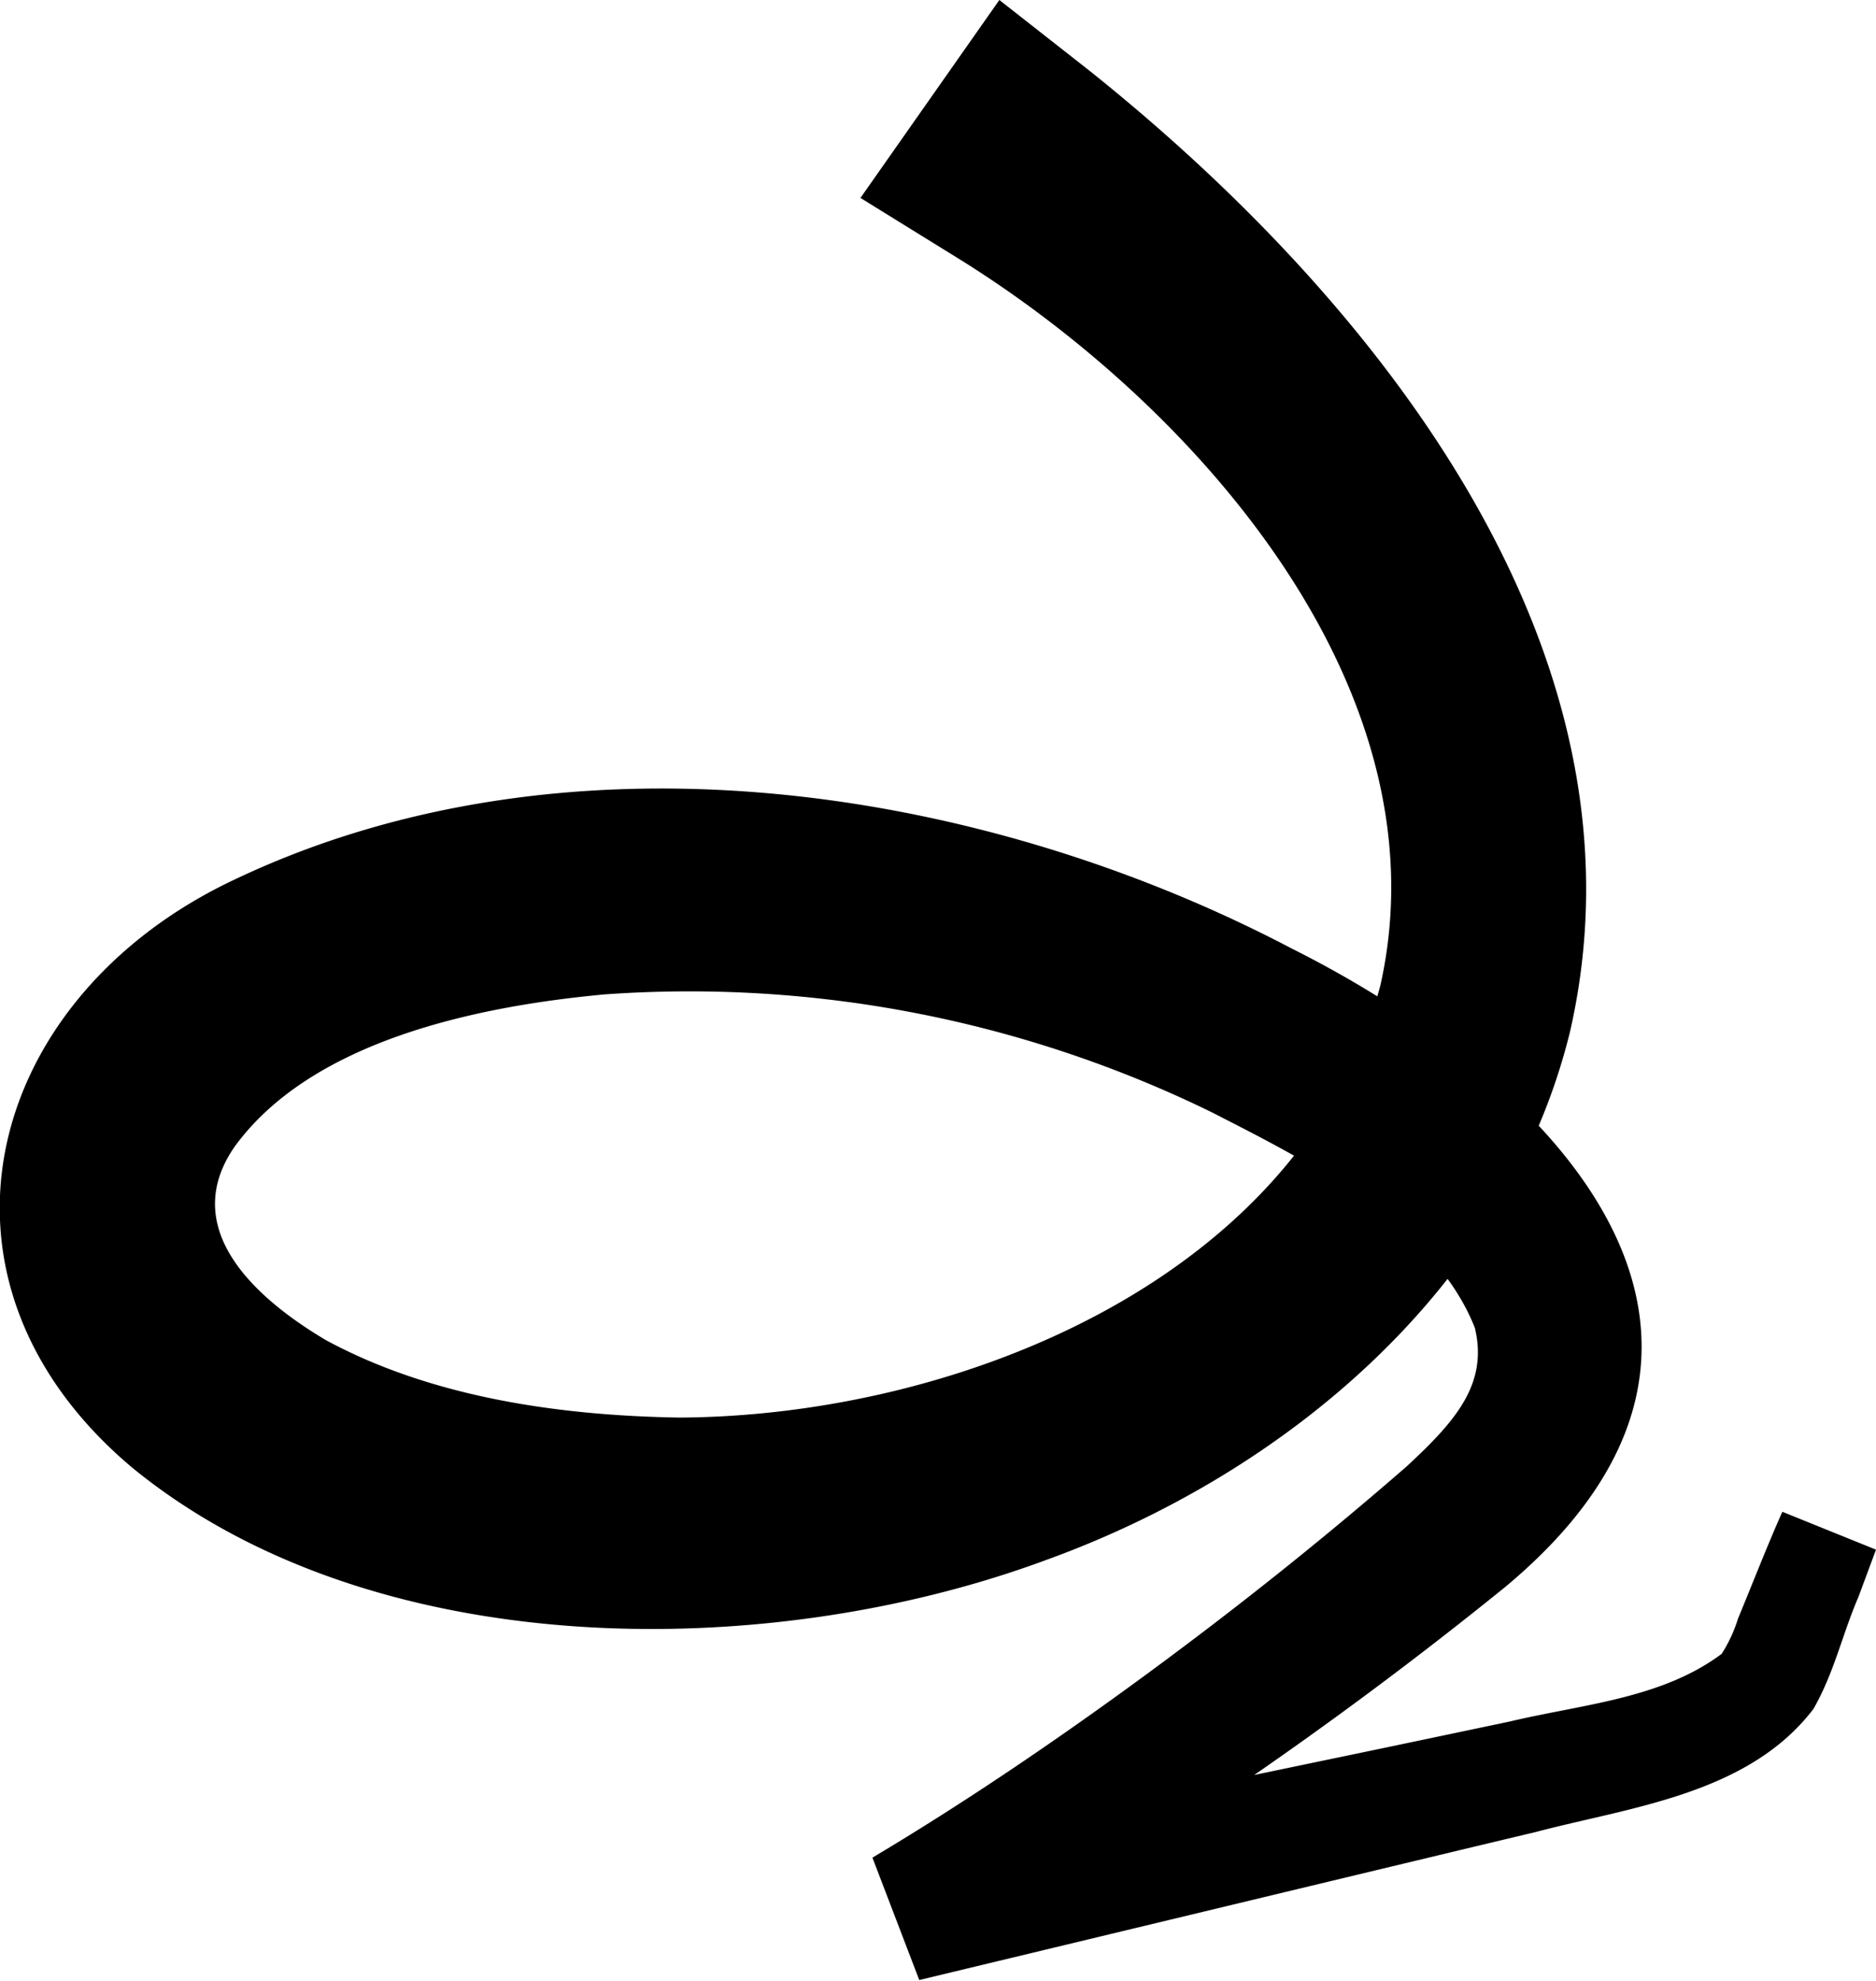 <svg xmlns="http://www.w3.org/2000/svg" viewBox="0 0 106.57 112.49"><g id="图层_2" data-name="图层 2"><g id="图层_1-2" data-name="图层 1"><path d="M61.87,4c16,12.77,32.33,32.79,27.31,54.62C85.59,73.18,73,83.68,59.42,88.59c-15.87,5.88-38.26,5.9-51.89-5.23C-5,72.85-1,57.08,12.74,50.23c18.93-9.31,42.74-5.77,60.67,3.65,14.78,7.4,29.17,22,12.11,36.23a235.62,235.62,0,0,1-32.33,22l-2.66-7,28.19-5.87,7-1.47c4.21-1,8.66-1.3,12.08-3.85a8.08,8.08,0,0,0,.93-2c.76-1.83,1.7-4.24,2.52-6.07L106.57,88l-1,2.69c-.92,2.13-1.36,4.26-2.55,6.35-3.71,4.87-10.44,5.58-15.8,7-4.48,1.06-30,7.2-35,8.4l-2.66-6.95c5.29-3.15,10.57-6.74,15.62-10.45s10-7.65,14.72-11.76c2.79-2.58,4.65-4.7,3.88-7.88C81.46,69.53,74.39,66,68.79,63.14a67.52,67.52,0,0,0-34.45-6.67c-7.25.67-16.62,2.63-21,8.63-3.29,4.72,1.3,8.71,5.17,11,6,3.25,13.25,4.29,20.08,4.4,16-.08,35.36-8,39.82-24.52,3.79-16.8-10.45-32.93-24-41.32l-5.53-3.42L56.77,0l5.1,4Z"/></g></g></svg>
